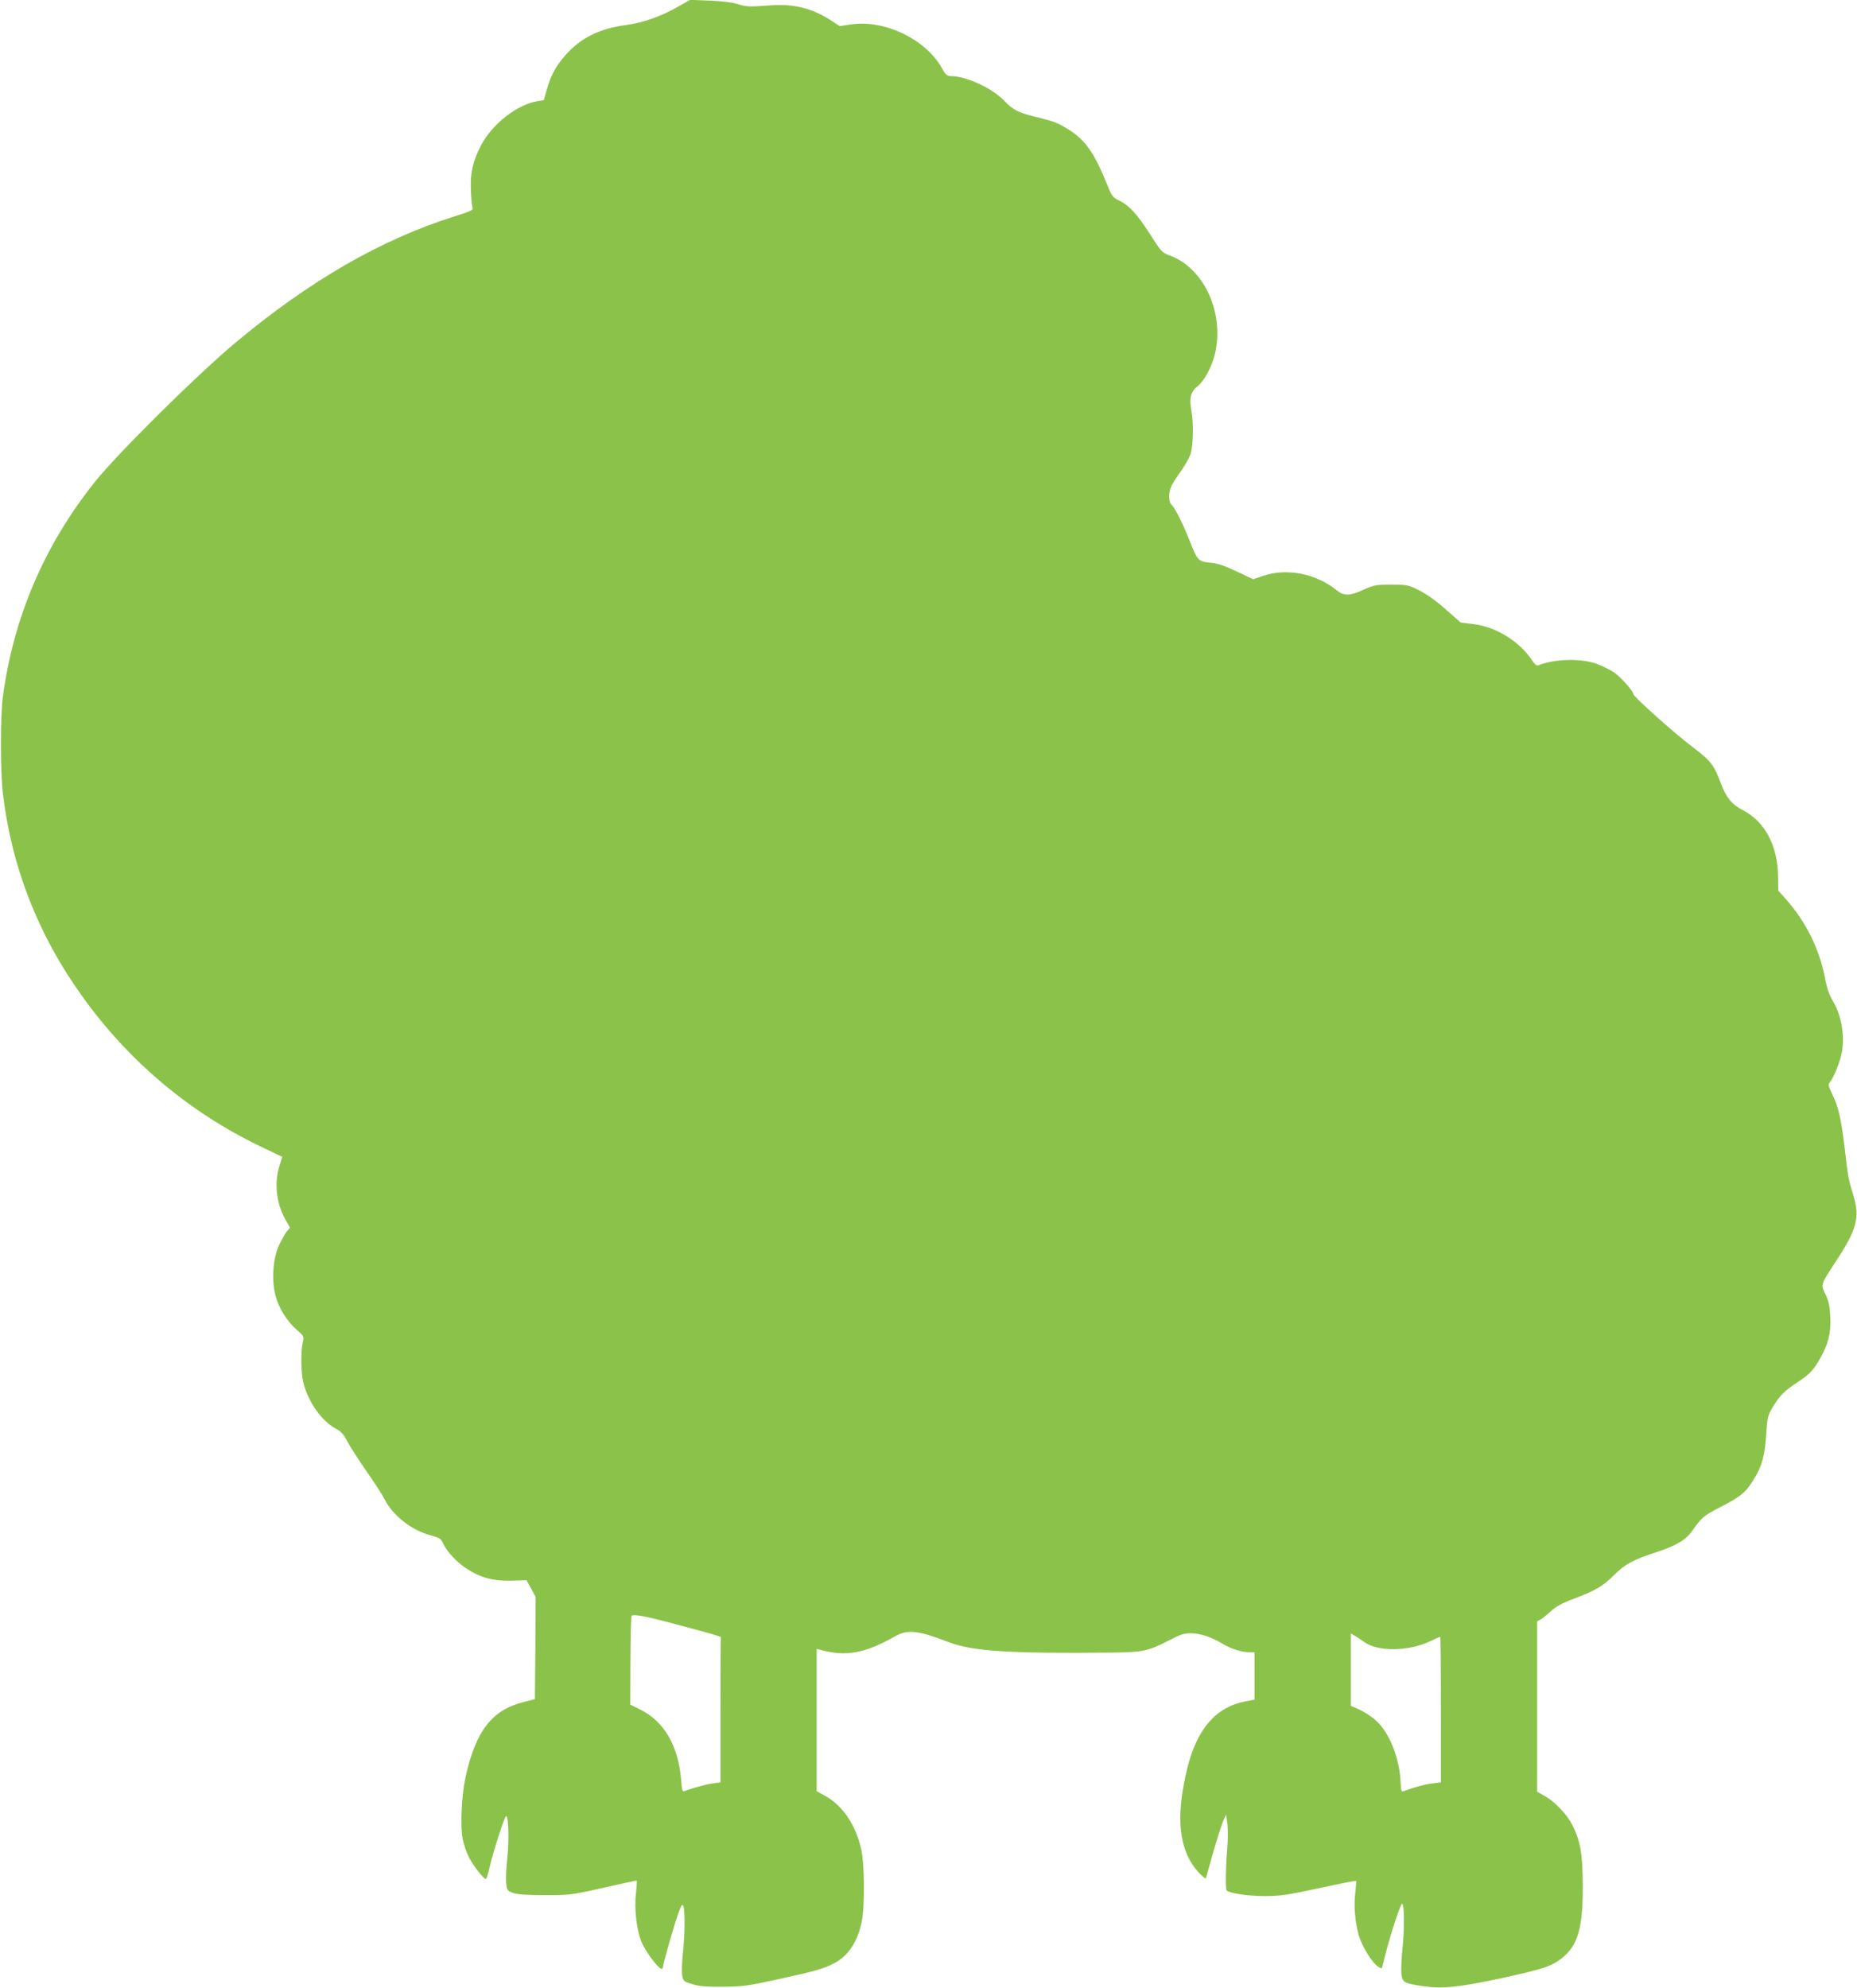 <?xml version="1.0" standalone="no"?>
<!DOCTYPE svg PUBLIC "-//W3C//DTD SVG 20010904//EN"
 "http://www.w3.org/TR/2001/REC-SVG-20010904/DTD/svg10.dtd">
<svg version="1.0" xmlns="http://www.w3.org/2000/svg"
 width="1196pt" height="1280pt" viewBox="0 0 1196 1280"
 preserveAspectRatio="xMidYMid meet">
<g transform="translate(0,1280) scale(0.1,-0.1)"
fill="#8bc34a" stroke="none">
<path d="M4365 12756 c-108 -62 -226 -103 -332 -117 -170 -22 -294 -83 -392
-195 -60 -69 -92 -126 -117 -213 l-22 -76 -43 -7 c-130 -22 -290 -148 -361
-284 -53 -102 -71 -180 -65 -294 2 -52 7 -102 11 -110 5 -12 -19 -23 -116 -53
-473 -149 -933 -414 -1412 -814 -251 -210 -762 -716 -908 -900 -324 -407 -522
-871 -590 -1383 -16 -124 -16 -475 0 -615 56 -477 226 -913 511 -1310 297
-415 685 -743 1137 -962 l152 -73 -19 -61 c-34 -109 -19 -240 40 -344 l29 -51
-21 -24 c-11 -14 -33 -54 -50 -89 -40 -84 -49 -226 -22 -327 21 -79 76 -166
138 -219 45 -39 46 -41 37 -80 -14 -60 -12 -203 5 -264 32 -123 119 -244 208
-291 34 -18 50 -36 75 -84 18 -34 73 -119 123 -191 50 -71 102 -152 116 -180
52 -104 175 -200 296 -232 56 -15 68 -22 78 -47 22 -51 86 -122 149 -164 91
-61 173 -84 293 -81 l98 3 30 -54 29 -54 -2 -329 -3 -329 -75 -19 c-203 -52
-306 -186 -372 -484 -25 -117 -35 -314 -18 -397 6 -34 25 -87 40 -118 28 -54
94 -140 109 -140 4 0 16 35 25 78 24 102 94 320 105 326 16 10 21 -158 8 -272
-7 -62 -10 -134 -7 -160 5 -44 7 -48 45 -62 29 -10 84 -14 205 -14 160 0 171
1 374 47 116 26 212 47 216 47 3 0 1 -36 -4 -81 -12 -98 3 -229 34 -311 22
-56 103 -168 128 -176 6 -2 12 3 12 11 0 21 75 283 101 352 18 49 24 56 30 40
12 -30 10 -187 -3 -305 -6 -58 -8 -122 -4 -142 6 -35 10 -39 64 -55 43 -14 90
-18 197 -17 128 1 158 5 355 48 235 51 292 67 360 102 92 46 156 142 181 274
19 96 17 368 -4 460 -36 162 -123 288 -241 350 l-46 25 0 459 0 458 23 -6
c166 -46 287 -24 486 89 77 43 147 35 336 -38 156 -61 394 -76 1065 -69 189 2
228 11 352 75 85 44 105 50 152 49 61 -1 132 -26 203 -69 51 -31 122 -53 172
-53 l31 0 0 -153 0 -152 -58 -11 c-192 -37 -313 -177 -376 -434 -67 -276 -58
-472 30 -611 27 -44 87 -105 91 -93 1 5 23 80 47 167 25 87 54 177 64 200 l19
42 8 -59 c4 -33 4 -105 -1 -160 -10 -115 -12 -262 -4 -270 19 -18 137 -36 242
-36 103 0 145 6 354 51 130 28 237 49 238 47 2 -2 -1 -34 -5 -73 -11 -89 -2
-192 22 -277 21 -72 85 -176 124 -202 24 -16 25 -15 31 11 33 146 112 393 124
393 15 0 16 -160 3 -285 -7 -66 -10 -141 -7 -167 7 -55 16 -60 145 -79 120
-17 226 -6 494 51 274 60 326 77 393 129 104 82 137 194 136 466 -1 207 -15
288 -67 392 -35 69 -111 149 -174 185 l-53 30 0 549 0 548 22 12 c12 6 42 31
67 54 33 30 73 52 146 79 140 53 190 82 260 153 72 71 119 97 271 147 132 43
192 80 233 138 60 86 73 97 181 153 133 68 165 95 218 183 51 83 69 151 78
293 6 101 10 114 41 167 45 75 74 104 157 159 82 54 105 78 150 158 51 90 69
161 64 263 -3 69 -9 99 -30 145 -32 69 -35 59 67 216 134 203 155 282 112 422
-34 112 -33 110 -56 304 -24 196 -40 266 -81 350 -25 52 -27 62 -15 75 19 21
55 104 71 165 30 111 9 260 -52 360 -22 38 -38 82 -49 141 -35 190 -124 369
-253 514 l-49 55 -1 86 c-2 204 -85 359 -229 433 -67 34 -105 80 -138 167 -47
125 -64 148 -187 241 -115 87 -378 322 -378 338 0 19 -82 111 -126 141 -26 17
-77 42 -113 55 -101 36 -271 31 -372 -10 -11 -5 -23 4 -41 31 -83 124 -230
215 -377 234 l-83 10 -97 85 c-60 54 -124 99 -170 122 -72 36 -79 37 -180 37
-98 0 -111 -2 -178 -32 -89 -41 -127 -42 -173 -5 -133 109 -324 146 -477 93
l-62 -21 -108 51 c-82 39 -123 52 -172 56 -73 7 -79 13 -132 148 -43 108 -94
208 -113 224 -21 18 -21 83 0 124 9 18 36 60 60 93 24 34 51 81 60 105 19 55
23 202 7 286 -15 79 -4 122 40 156 42 32 92 125 112 208 62 266 -71 555 -294
635 -45 16 -53 24 -121 131 -85 133 -137 190 -201 221 -42 20 -48 28 -79 105
-82 202 -139 284 -245 351 -70 44 -92 53 -205 81 -125 30 -153 45 -215 109
-78 80 -244 156 -341 156 -24 0 -34 8 -58 52 -104 185 -367 312 -583 281 l-75
-11 -60 39 c-118 76 -237 105 -380 95 -142 -11 -159 -10 -218 8 -35 11 -102
19 -180 22 l-125 5 -80 -45z m-106 -10391 c294 -77 386 -103 384 -109 -2 -3
-3 -215 -3 -470 l0 -464 -52 -7 c-47 -7 -135 -31 -179 -49 -14 -6 -17 5 -22
71 -18 221 -110 379 -265 455 l-63 31 1 282 c1 156 4 286 8 290 10 10 80 -1
191 -30z m4529 -140 c86 -62 281 -60 421 5 35 17 65 30 67 30 2 0 4 -211 4
-469 l0 -469 -57 -7 c-49 -6 -119 -25 -184 -50 -13 -5 -16 4 -18 52 -6 160
-73 329 -163 407 -28 25 -76 55 -105 68 l-53 23 0 233 0 233 28 -16 c15 -9 42
-27 60 -40z"/>
</g>
</svg>
